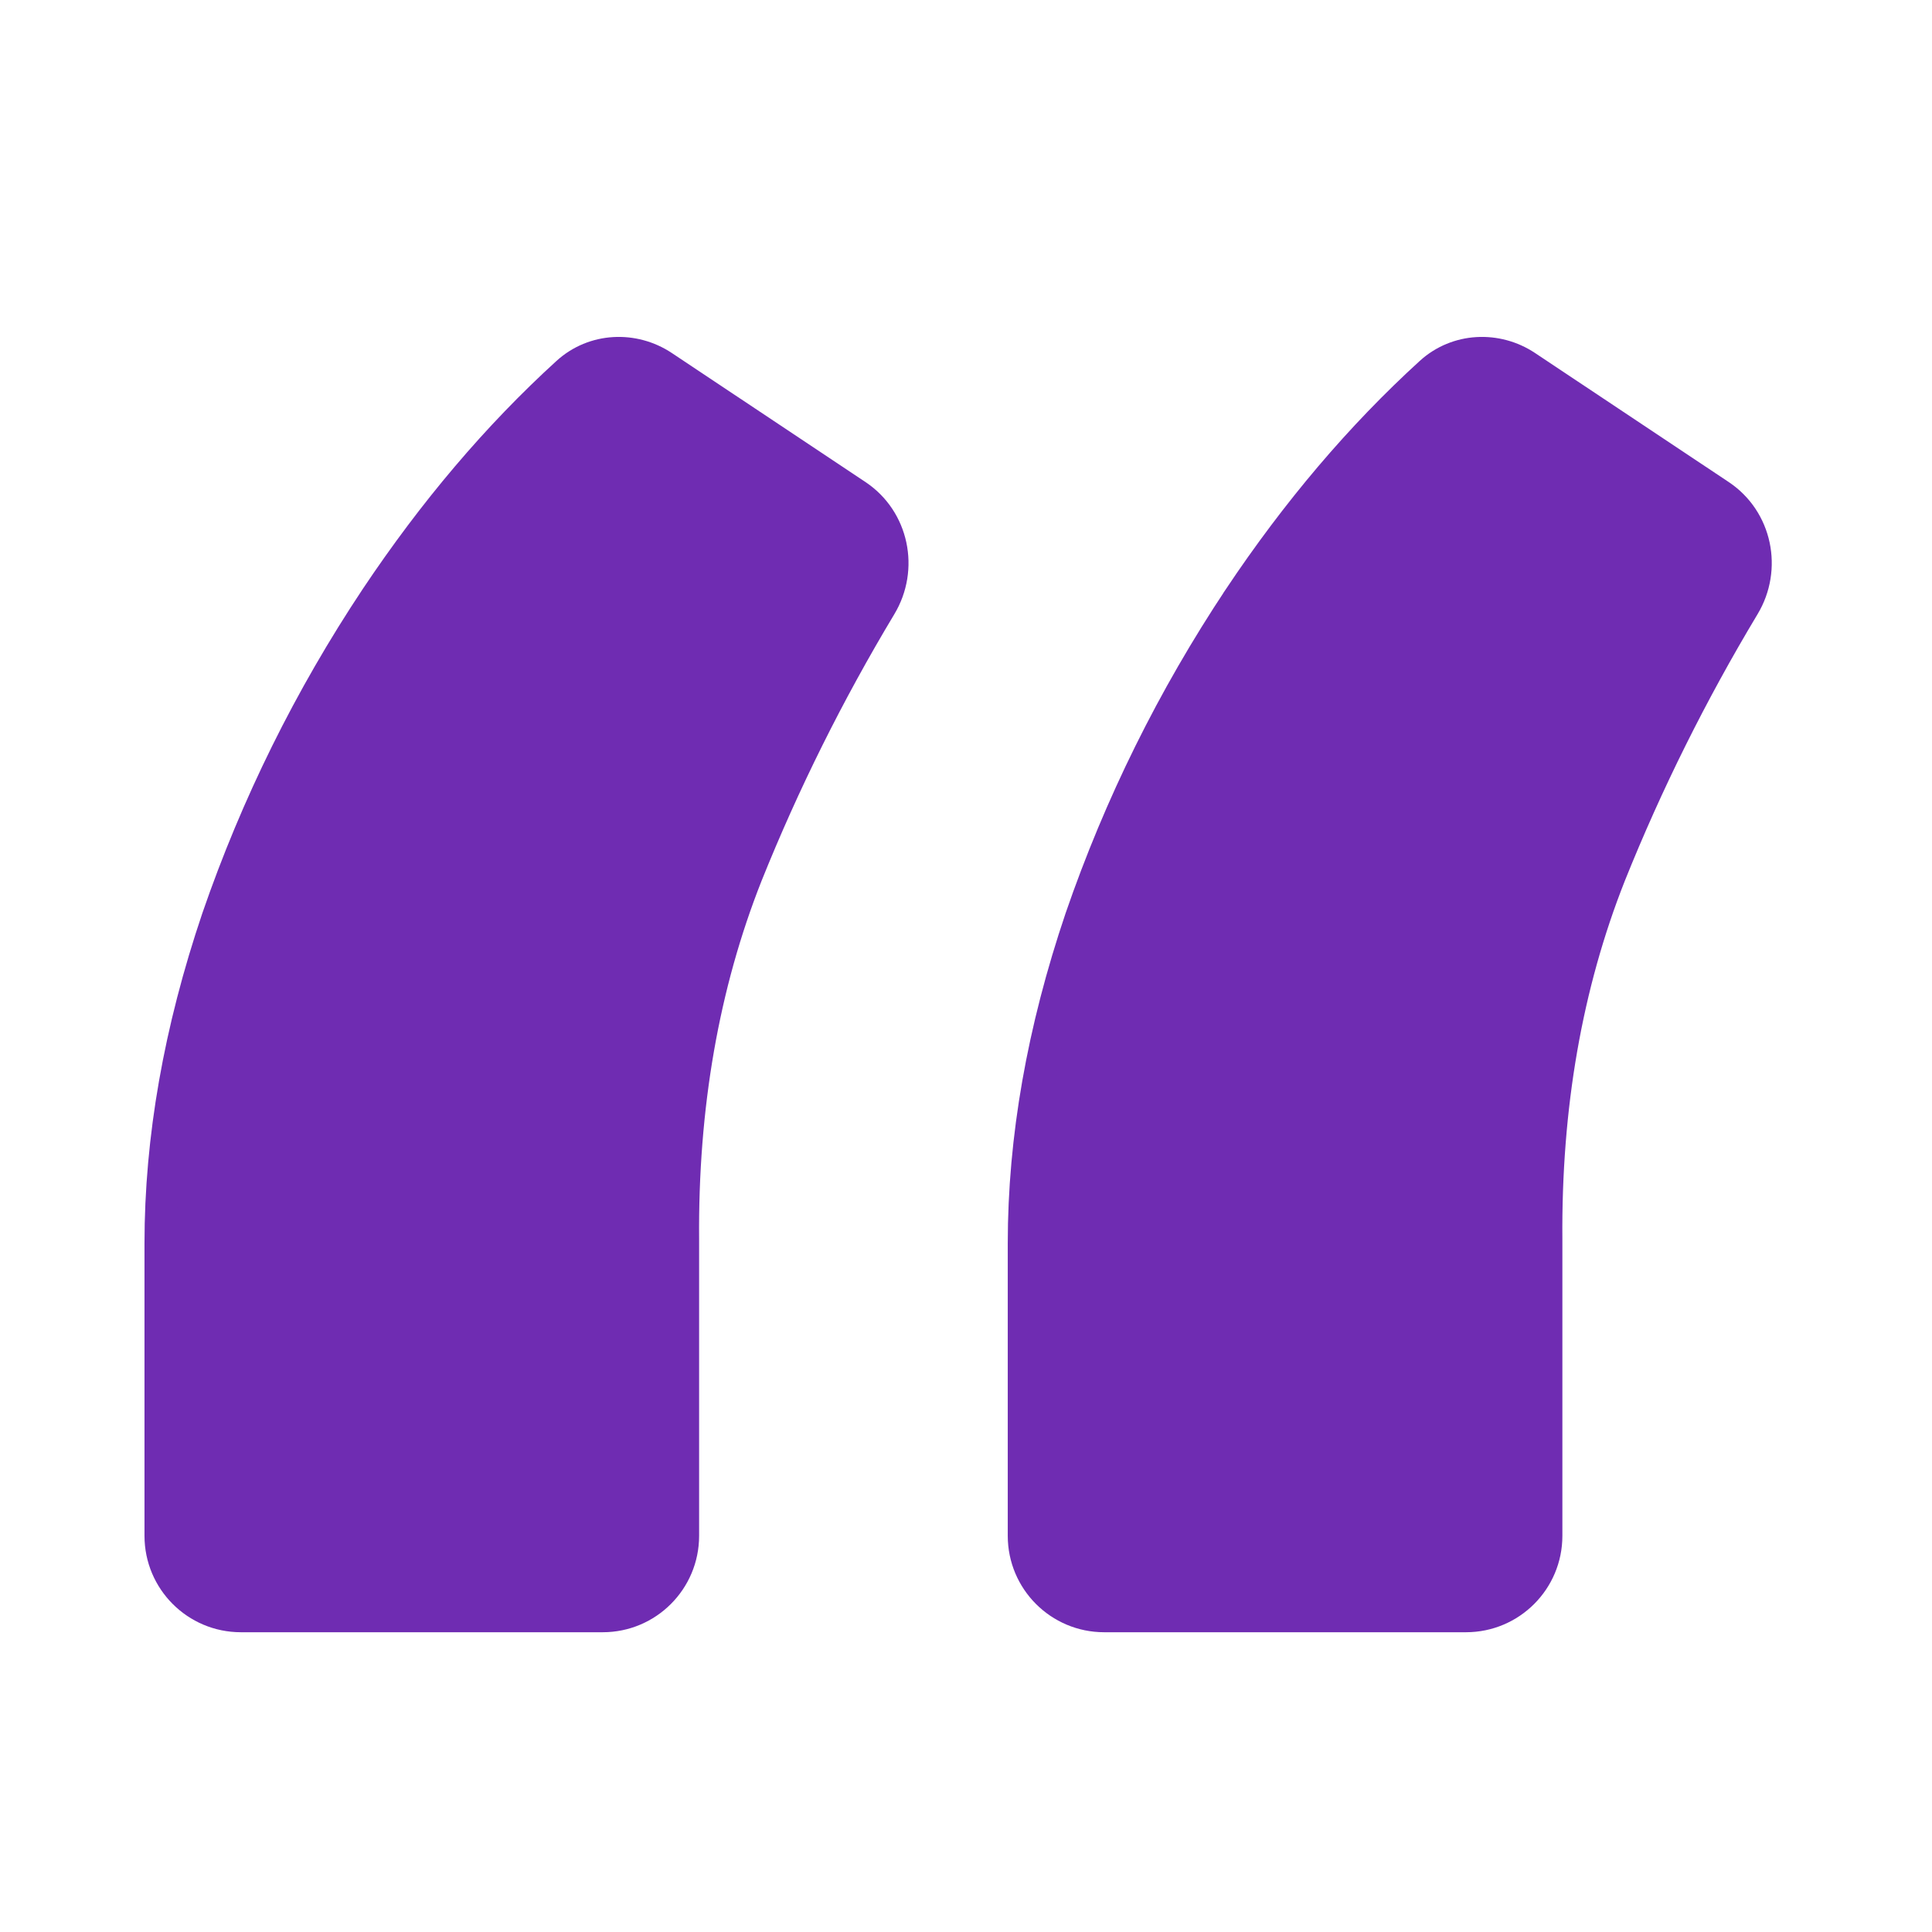 <svg width="57" height="57" viewBox="0 0 57 57" fill="none" xmlns="http://www.w3.org/2000/svg">
<path d="M20.152 45.312C20.152 46.621 19.091 47.682 17.783 47.682H7.106C5.798 47.682 4.737 46.621 4.737 45.312V36.683C4.737 33.598 5.301 30.399 6.42 27.09L6.421 27.087C7.573 23.747 9.131 20.598 11.096 17.641L11.097 17.64C12.801 15.089 14.68 12.874 16.737 10.999C17.527 10.279 18.691 10.233 19.559 10.81L25.27 14.615C26.35 15.335 26.638 16.779 25.98 17.875C24.446 20.429 23.128 23.075 22.027 25.815C20.746 29.054 20.119 32.64 20.152 36.576V45.312ZM45.621 45.312C45.621 46.621 44.561 47.681 43.253 47.682H32.575C31.267 47.682 30.206 46.621 30.206 45.312V36.683C30.206 33.598 30.769 30.399 31.889 27.09L31.89 27.087C33.041 23.747 34.6 20.598 36.565 17.641L36.565 17.64C38.269 15.089 40.149 12.874 42.206 10.999C42.995 10.279 44.16 10.233 45.027 10.81L50.738 14.615C51.819 15.335 52.107 16.779 51.448 17.875C49.914 20.429 48.596 23.075 47.496 25.815C46.215 29.054 45.588 32.64 45.621 36.576V45.312Z" fill="#6F2CB2" stroke="#6F2CB2" stroke-width="0.948"/>
</svg>
